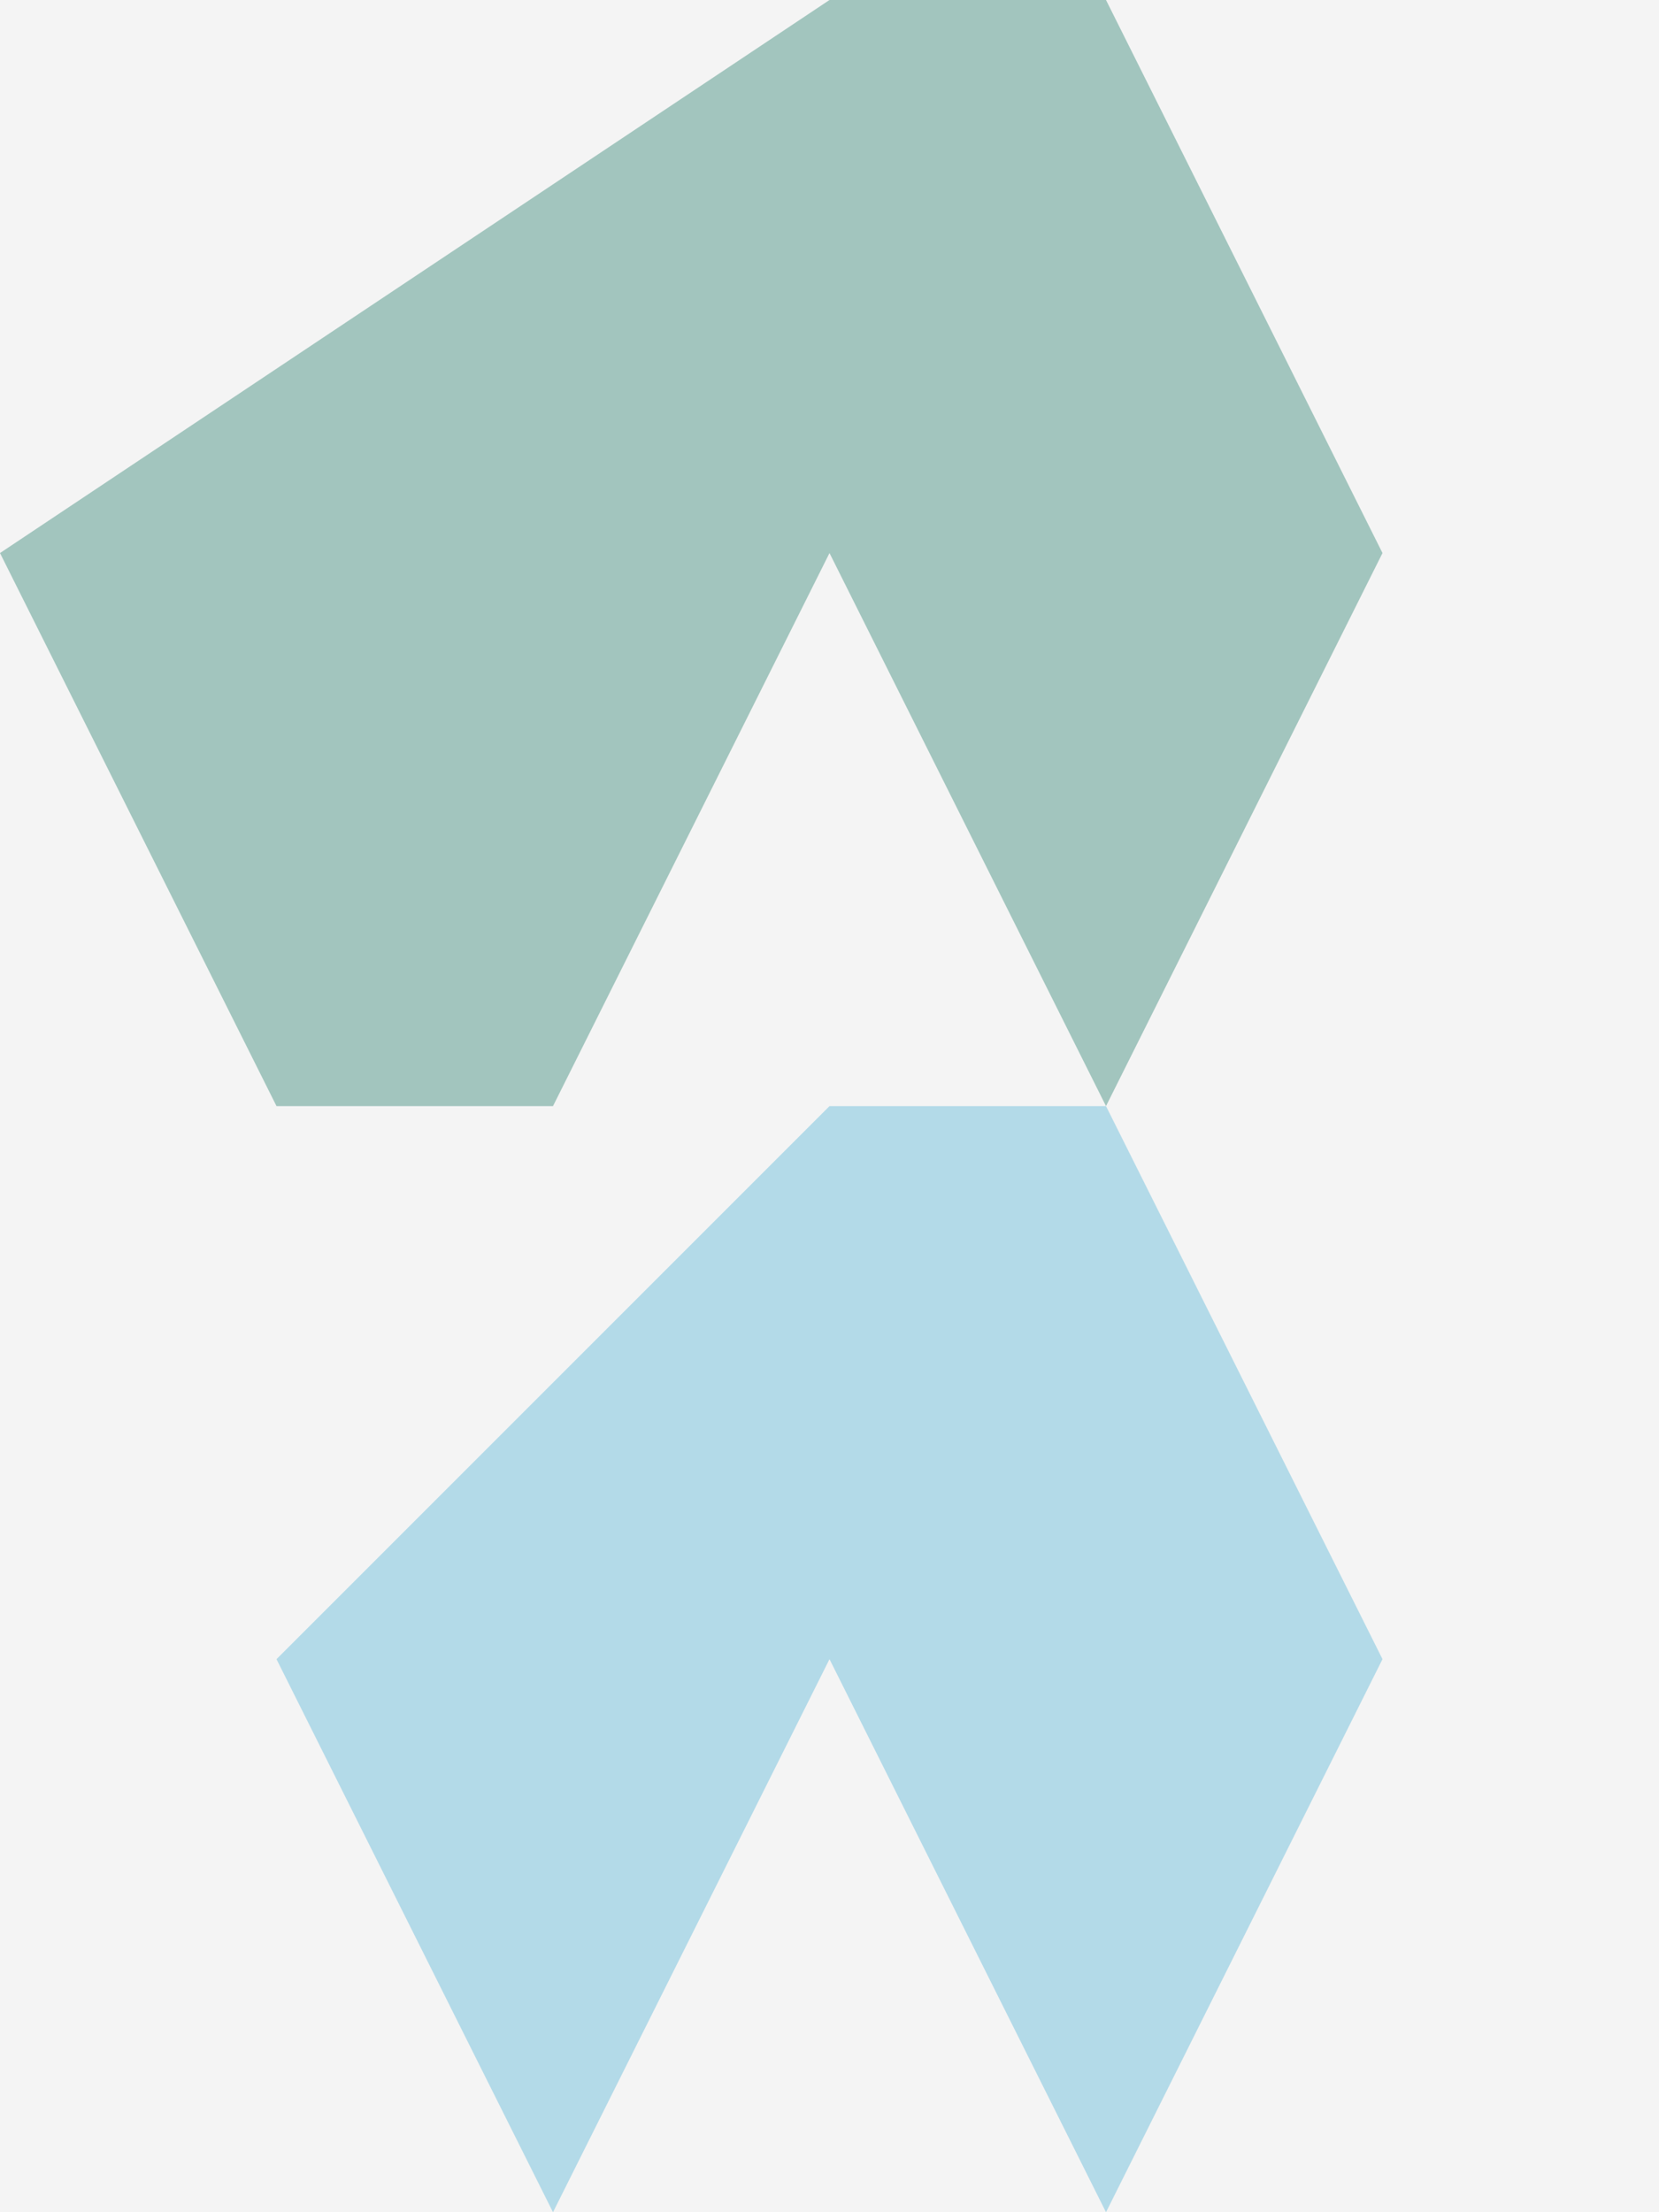 <svg width="600" height="800" viewBox="0 0 600 800" fill="#c0ffee"><rect width="100%" height="100%" fill="#f4f4f4"/><polygon points="300,0 0,200 100,400 200,400 300,200 400,400 500,200 400,0" fill="#a2c5be"/><polygon points="300,400 100,600 200,800 300,600 400,800 500,600 400,400" fill="#b3dae8"/></svg>